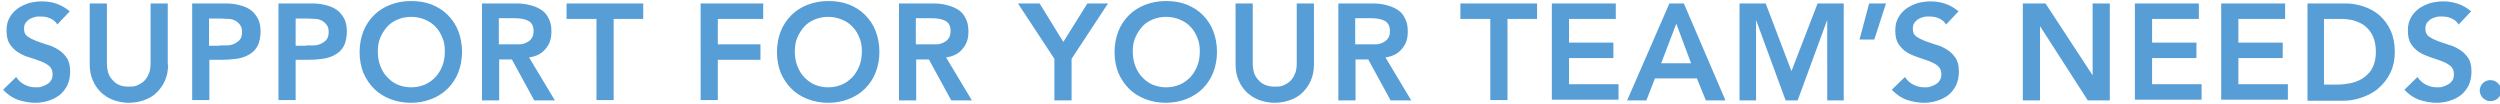 <svg xmlns="http://www.w3.org/2000/svg" id="_レイヤー_1" data-name="レイヤー_1" version="1.1" viewBox="0 0 727.2 30.2"><defs><style>.st0{fill:#579ed7}</style></defs><path d="M16.6 7c-.5-.8-1.2-1.3-2.1-1.7s-1.8-.5-2.8-.5-1.1 0-1.7.2q-.75.15-1.5.6c-.4.3-.8.7-1.1 1.1-.3.5-.4 1-.4 1.7 0 1 .3 1.7 1 2.2s1.5.9 2.5 1.3 2.1.7 3.2 1.1c1.2.3 2.2.8 3.2 1.4s1.8 1.4 2.5 2.4 1 2.3 1 4-.3 2.8-.8 4c-.6 1.1-1.3 2.1-2.2 2.8s-2 1.3-3.3 1.7c-1.2.4-2.6.6-3.9.6s-3.4-.3-5.1-.9c-1.6-.6-3-1.6-4.2-2.9l3.8-3.7c.6.9 1.4 1.7 2.4 2.2s2 .8 3.2.8 1.2 0 1.8-.2 1.1-.4 1.6-.7q.75-.45 1.2-1.2c.3-.5.4-1.1.4-1.7 0-1-.3-1.8-1-2.4s-1.5-1-2.5-1.4-2.1-.7-3.2-1.1c-1.2-.3-2.2-.8-3.2-1.4s-1.8-1.4-2.5-2.4-1-2.3-1-4 .3-2.7.9-3.8 1.4-1.9 2.3-2.6c1-.7 2.1-1.2 3.3-1.6C9.6.6 10.9.4 12.2.4s2.9.2 4.3.7 2.6 1.2 3.8 2.2l-3.7 3.9ZM48.9 18.8c0 1.7-.3 3.2-.9 4.6s-1.4 2.5-2.4 3.5-2.2 1.7-3.6 2.2-2.9.8-4.5.8-3.1-.3-4.5-.8-2.6-1.3-3.6-2.2c-1-1-1.8-2.1-2.4-3.5s-.9-2.9-.9-4.6V1h5v17.7c0 .7.1 1.4.3 2.2s.6 1.5 1.1 2.1 1.1 1.2 1.9 1.6q1.2.6 3 .6c1.8 0 2.2-.2 3-.6s1.5-.9 2-1.6c.5-.6.8-1.3 1.1-2.1.2-.8.3-1.5.3-2.2V1h5v17.8ZM55.9 1h9.5c1.4 0 2.7.1 3.9.4 1.3.3 2.4.7 3.3 1.3 1 .6 1.7 1.5 2.3 2.5s.9 2.4.9 3.9-.3 3.2-.9 4.3-1.4 1.9-2.5 2.5q-1.5.9-3.6 1.2c-1.4.2-2.8.3-4.3.3h-3.6v11.7h-5zm8 12.2h2.2c.8 0 1.5-.2 2.1-.5s1.2-.7 1.6-1.2.6-1.3.6-2.2-.2-1.6-.6-2.1-.8-.9-1.4-1.2-1.2-.5-1.9-.5-1.4-.1-2.1-.1h-3.6v7.9h3ZM81 1h9.5c1.4 0 2.7.1 3.9.4 1.3.3 2.4.7 3.3 1.3 1 .6 1.7 1.5 2.3 2.5s.9 2.4.9 3.9-.3 3.2-.9 4.3-1.4 1.9-2.5 2.5q-1.5.9-3.6 1.2c-1.4.2-2.8.3-4.3.3H86v11.7h-5zm8.1 12.2h2.2c.8 0 1.5-.2 2.1-.5s1.2-.7 1.6-1.2.6-1.3.6-2.2-.2-1.6-.6-2.1-.8-.9-1.4-1.2-1.2-.5-1.9-.5-1.4-.1-2.1-.1H86v7.9h3ZM104.6 15.2c0-2.3.4-4.3 1.1-6.1s1.8-3.4 3.1-4.7 2.9-2.3 4.7-3 3.8-1.1 6-1.1 4.2.3 6 1 3.4 1.7 4.7 3 2.4 2.9 3.1 4.7 1.1 3.9 1.1 6.1-.4 4.2-1.1 6-1.8 3.4-3.1 4.7-2.9 2.3-4.7 3-3.8 1.1-6 1.1-4.2-.4-6-1.1-3.4-1.7-4.7-3-2.3-2.8-3.1-4.6c-.7-1.8-1.1-3.8-1.1-6m5.3-.3c0 1.5.2 2.9.7 4.2s1.1 2.4 2 3.3c.8.9 1.9 1.7 3 2.2 1.2.5 2.5.8 4 .8s2.8-.3 4-.8 2.2-1.3 3.1-2.2c.8-.9 1.5-2 2-3.3s.7-2.7.7-4.2-.2-2.7-.7-3.9-1.1-2.3-2-3.2c-.8-.9-1.9-1.6-3.1-2.1s-2.5-.8-4-.8-2.8.3-4 .8q-1.8.75-3 2.1c-.8.9-1.5 2-2 3.2s-.7 2.5-.7 3.9M140.1 1h9.8c1.4 0 2.7.1 3.9.4 1.3.3 2.4.7 3.4 1.3s1.8 1.4 2.3 2.5q.9 1.5.9 3.9c0 2.4-.6 3.8-1.7 5.1-1.1 1.4-2.7 2.2-4.8 2.5l7.5 12.5h-6l-6.5-11.9h-3.7v11.9h-5V1Zm8.9 11.9h2.1c.7 0 1.4-.2 2-.5s1.1-.6 1.5-1.2c.4-.5.6-1.2.6-2.2s-.2-1.5-.5-2-.8-.9-1.4-1.1c-.6-.3-1.2-.4-1.9-.5s-1.3-.1-2-.1h-4.3v7.6zM173.4 5.5h-8.6V1h22.3v4.5h-8.6v23.6h-5V5.5ZM203.8 1H222v4.5h-13.2v7.4h12.4v4.5h-12.4v11.7h-5zM226 15.2c0-2.3.4-4.3 1.1-6.1s1.8-3.4 3.1-4.7 2.9-2.3 4.7-3 3.8-1.1 6-1.1 4.2.3 6 1 3.4 1.7 4.7 3 2.4 2.9 3.1 4.7 1.1 3.9 1.1 6.1-.4 4.2-1.1 6-1.8 3.4-3.1 4.7-2.9 2.3-4.7 3-3.8 1.1-6 1.1-4.2-.4-6-1.1-3.4-1.7-4.7-3-2.3-2.8-3.1-4.6c-.7-1.8-1.1-3.8-1.1-6m5.2-.3c0 1.5.2 2.9.7 4.2s1.1 2.4 2 3.3c.8.9 1.9 1.7 3 2.2 1.2.5 2.5.8 4 .8s2.8-.3 4-.8 2.2-1.3 3.1-2.2c.8-.9 1.5-2 2-3.3s.7-2.7.7-4.2-.2-2.7-.7-3.9-1.1-2.3-2-3.2c-.8-.9-1.9-1.6-3.1-2.1s-2.5-.8-4-.8-2.8.3-4 .8q-1.8.75-3 2.1c-.8.9-1.5 2-2 3.2s-.7 2.5-.7 3.9M261.4 1h9.8c1.4 0 2.7.1 3.9.4 1.3.3 2.4.7 3.4 1.3s1.8 1.4 2.3 2.5q.9 1.5.9 3.9c0 2.4-.6 3.8-1.7 5.1-1.1 1.4-2.7 2.2-4.8 2.5l7.5 12.5h-6l-6.5-11.9h-3.7v11.9h-5V1Zm8.9 11.9h2.1c.7 0 1.4-.2 2-.5s1.1-.6 1.5-1.2c.4-.5.6-1.2.6-2.2s-.2-1.5-.5-2-.8-.9-1.4-1.1c-.6-.3-1.2-.4-1.9-.5s-1.3-.1-2-.1h-4.3v7.6zM306.7 17.1 296.1 1h6.3l6.9 11.2 7-11.2h6l-10.6 16.1v12.1h-5zM324.2 15.2c0-2.3.4-4.3 1.1-6.1s1.8-3.4 3.1-4.7 2.9-2.3 4.7-3 3.8-1.1 6-1.1 4.2.3 6 1 3.4 1.7 4.7 3 2.4 2.9 3.1 4.7 1.1 3.9 1.1 6.1-.4 4.2-1.1 6-1.8 3.4-3.1 4.7-2.9 2.3-4.7 3-3.8 1.1-6 1.1-4.2-.4-6-1.1-3.4-1.7-4.7-3-2.3-2.8-3.1-4.6c-.7-1.8-1.1-3.8-1.1-6m5.3-.3c0 1.5.2 2.9.7 4.2s1.1 2.4 2 3.3c.8.9 1.9 1.7 3 2.2 1.2.5 2.5.8 4 .8s2.8-.3 4-.8 2.2-1.3 3.1-2.2c.8-.9 1.5-2 2-3.3s.7-2.7.7-4.2-.2-2.7-.7-3.9-1.1-2.3-2-3.2c-.8-.9-1.9-1.6-3.1-2.1s-2.5-.8-4-.8-2.8.3-4 .8q-1.8.75-3 2.1c-.8.9-1.5 2-2 3.2s-.7 2.5-.7 3.9M382.2 18.8c0 1.7-.3 3.2-.9 4.6s-1.4 2.5-2.4 3.5-2.2 1.7-3.6 2.2-2.9.8-4.5.8-3.1-.3-4.5-.8-2.6-1.3-3.6-2.2c-1-1-1.8-2.1-2.4-3.5s-.9-2.9-.9-4.6V1h5v17.7c0 .7.1 1.4.3 2.2s.6 1.5 1.1 2.1 1.1 1.2 2 1.6q1.2.6 3 .6c1.8 0 2.2-.2 3-.6s1.5-.9 2-1.6c.5-.6.8-1.3 1.1-2.1.2-.8.3-1.5.3-2.2V1h5zM389.2 1h9.8c1.4 0 2.7.1 3.9.4 1.3.3 2.4.7 3.4 1.3s1.8 1.4 2.3 2.5q.9 1.5.9 3.9c0 2.4-.6 3.8-1.7 5.1-1.1 1.4-2.7 2.2-4.8 2.5l7.5 12.5h-6L398 17.3h-3.7v11.9h-5V1Zm8.9 11.9h2.1c.7 0 1.4-.2 2-.5s1.1-.6 1.5-1.2c.4-.5.6-1.2.6-2.2s-.2-1.5-.5-2-.8-.9-1.4-1.1c-.6-.3-1.2-.4-1.9-.5s-1.3-.1-2-.1h-4.3v7.6zM433.4 5.5h-8.6V1h22.3v4.5h-8.6v23.6h-5V5.5ZM451.3 1H470v4.5h-13.6v6.9h12.9v4.5h-12.9v7.6h14.4V29h-19.4V1ZM485.5 1h4.3l12.1 28.2h-5.7l-2.6-6.4h-12.2l-2.5 6.4h-5.6L485.6 1Zm6.4 17.4-4.3-11.5-4.4 11.5h8.8ZM506 1h7.6l7.5 19.7L528.7 1h7.6v28.2h-4.8V5.8l-8.6 23.4h-3.5l-8.6-23.4v23.4H506zM543.7 1h4.9l-3.4 10.5h-4.3zM566 7c-.5-.8-1.2-1.3-2.1-1.7s-1.8-.5-2.8-.5-1.1 0-1.7.2q-.75.15-1.5.6c-.4.3-.8.7-1.1 1.1-.3.5-.4 1-.4 1.7 0 1 .3 1.7 1 2.2s1.5.9 2.5 1.3 2.1.7 3.2 1.1c1.2.3 2.2.8 3.2 1.4s1.8 1.4 2.5 2.4 1 2.3 1 4-.3 2.8-.8 4c-.6 1.1-1.3 2.1-2.2 2.8s-2 1.3-3.3 1.7c-1.2.4-2.6.6-3.9.6s-3.4-.3-5.1-.9c-1.6-.6-3-1.6-4.2-2.9l3.8-3.7c.6.9 1.4 1.7 2.4 2.2s2 .8 3.2.8 1.2 0 1.8-.2 1.1-.4 1.6-.7q.75-.45 1.2-1.2c.3-.5.4-1.1.4-1.7 0-1-.3-1.8-1-2.4s-1.5-1-2.5-1.4-2.1-.7-3.2-1.1-2.2-.8-3.2-1.4-1.8-1.4-2.5-2.4-1-2.3-1-4 .3-2.7.9-3.8 1.4-1.9 2.3-2.6c1-.7 2.1-1.2 3.3-1.6 1.2-.3 2.5-.5 3.8-.5s2.9.2 4.3.7 2.6 1.2 3.8 2.2L566 7.2ZM588.4 1h6.6l13.7 20.9V1h5v28.2h-6.4L593.4 7.6v21.6h-5zM620.9 1h18.7v4.5H626v6.9h12.9v4.5H626v7.6h14.4V29H621V1ZM646 1h18.7v4.5h-13.6v6.9H664v4.5h-12.9v7.6h14.4V29h-19.4V1ZM671.1 1h11.1c1.9 0 3.6.3 5.4.9 1.7.6 3.2 1.4 4.6 2.6 1.3 1.2 2.4 2.6 3.2 4.4s1.2 3.8 1.2 6.2-.5 4.5-1.4 6.3-2.1 3.2-3.5 4.4-3.1 2-4.8 2.6c-1.8.6-3.5.9-5.2.9h-10.5V1Zm8.7 23.6c1.6 0 3-.2 4.4-.5 1.4-.4 2.6-.9 3.6-1.7s1.9-1.7 2.4-2.9c.6-1.2.9-2.7.9-4.4s-.3-3.2-.8-4.4-1.3-2.2-2.2-3-2.1-1.3-3.3-1.7c-1.3-.4-2.7-.5-4.2-.5H676v19.1h3.7ZM715.1 7c-.5-.8-1.2-1.3-2.1-1.7s-1.8-.5-2.8-.5-1.1 0-1.7.2q-.75.15-1.5.6c-.4.3-.8.7-1.1 1.1-.3.5-.4 1-.4 1.7 0 1 .3 1.7 1 2.2s1.5.9 2.5 1.3 2.1.7 3.2 1.1c1.2.3 2.2.8 3.2 1.4s1.8 1.4 2.5 2.4 1 2.3 1 4-.3 2.8-.8 4c-.6 1.1-1.3 2.1-2.2 2.8s-2 1.3-3.3 1.7c-1.2.4-2.6.6-3.9.6s-3.4-.3-5.1-.9c-1.6-.6-3-1.6-4.2-2.9l3.8-3.7c.6.9 1.4 1.7 2.4 2.2s2 .8 3.2.8 1.2 0 1.8-.2 1.1-.4 1.6-.7q.75-.45 1.2-1.2c.3-.5.4-1.1.4-1.7 0-1-.3-1.8-1-2.4s-1.5-1-2.5-1.4-2.1-.7-3.2-1.1-2.2-.8-3.2-1.4-1.8-1.4-2.5-2.4-1-2.3-1-4 .3-2.7.9-3.8 1.4-1.9 2.3-2.6c1-.7 2.1-1.2 3.3-1.6 1.2-.3 2.5-.5 3.8-.5s2.9.2 4.3.7 2.6 1.2 3.8 2.2l-3.7 3.9ZM721.3 26.4c0-.8.3-1.6.9-2.2s1.4-.9 2.2-.9 1.6.3 2.2.9 1 1.3 1 2.1-.3 1.6-.9 2.2-1.4.9-2.2.9-.8 0-1.2-.2-.7-.4-1-.6c-.3-.3-.5-.6-.7-1q-.3-.6-.3-1.2" class="st0"/></svg>